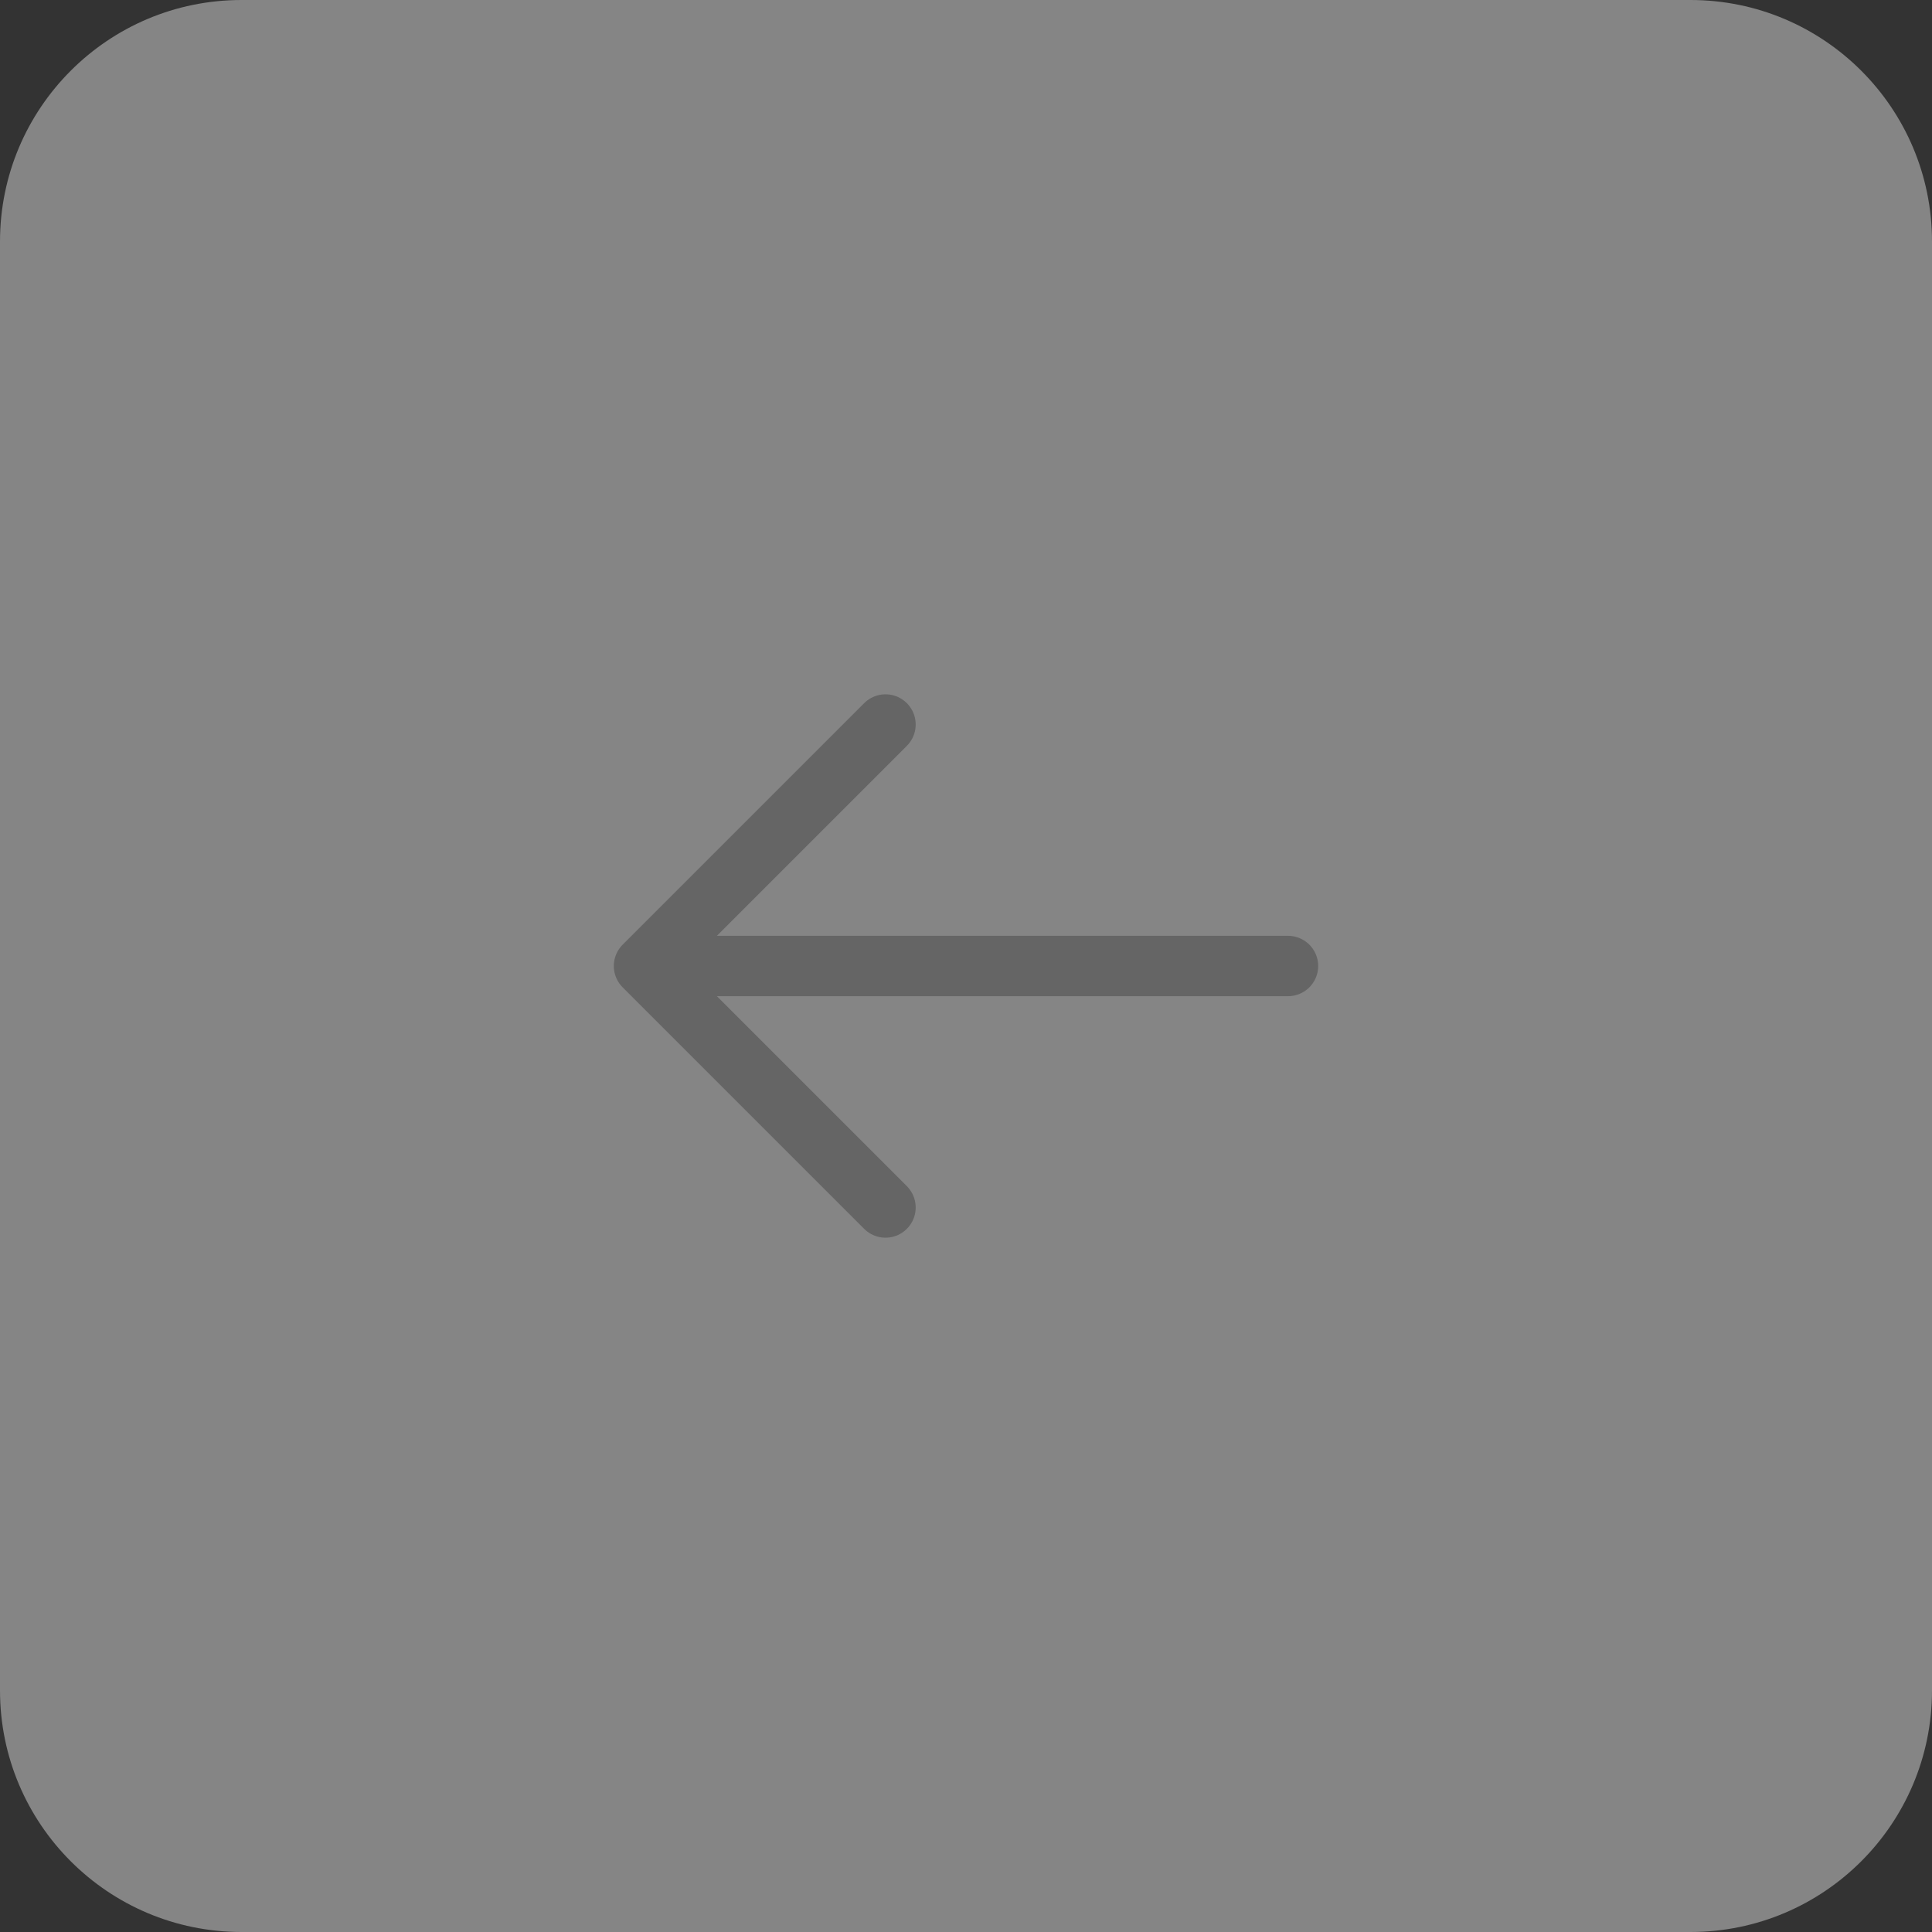 <svg width="48" height="48" viewBox="0 0 48 48" fill="none" xmlns="http://www.w3.org/2000/svg">
<rect x="0" y="0" width="48" height="48" fill="#333333" stroke="none"/>
<path d="M48 6C48 2.686 45.314 0 42 0H6C2.686 0 0 2.686 0 6V42C0 45.314 2.686 48 6 48H42C45.314 48 48 45.314 48 42V6Z" fill="white" fill-opacity="0.4"/>
<path d="M32 24L16 24M16 24L22 18M16 24L22 30" stroke="#656565" stroke-width="1.5" stroke-linecap="round" stroke-linejoin="round"/>
</svg>
